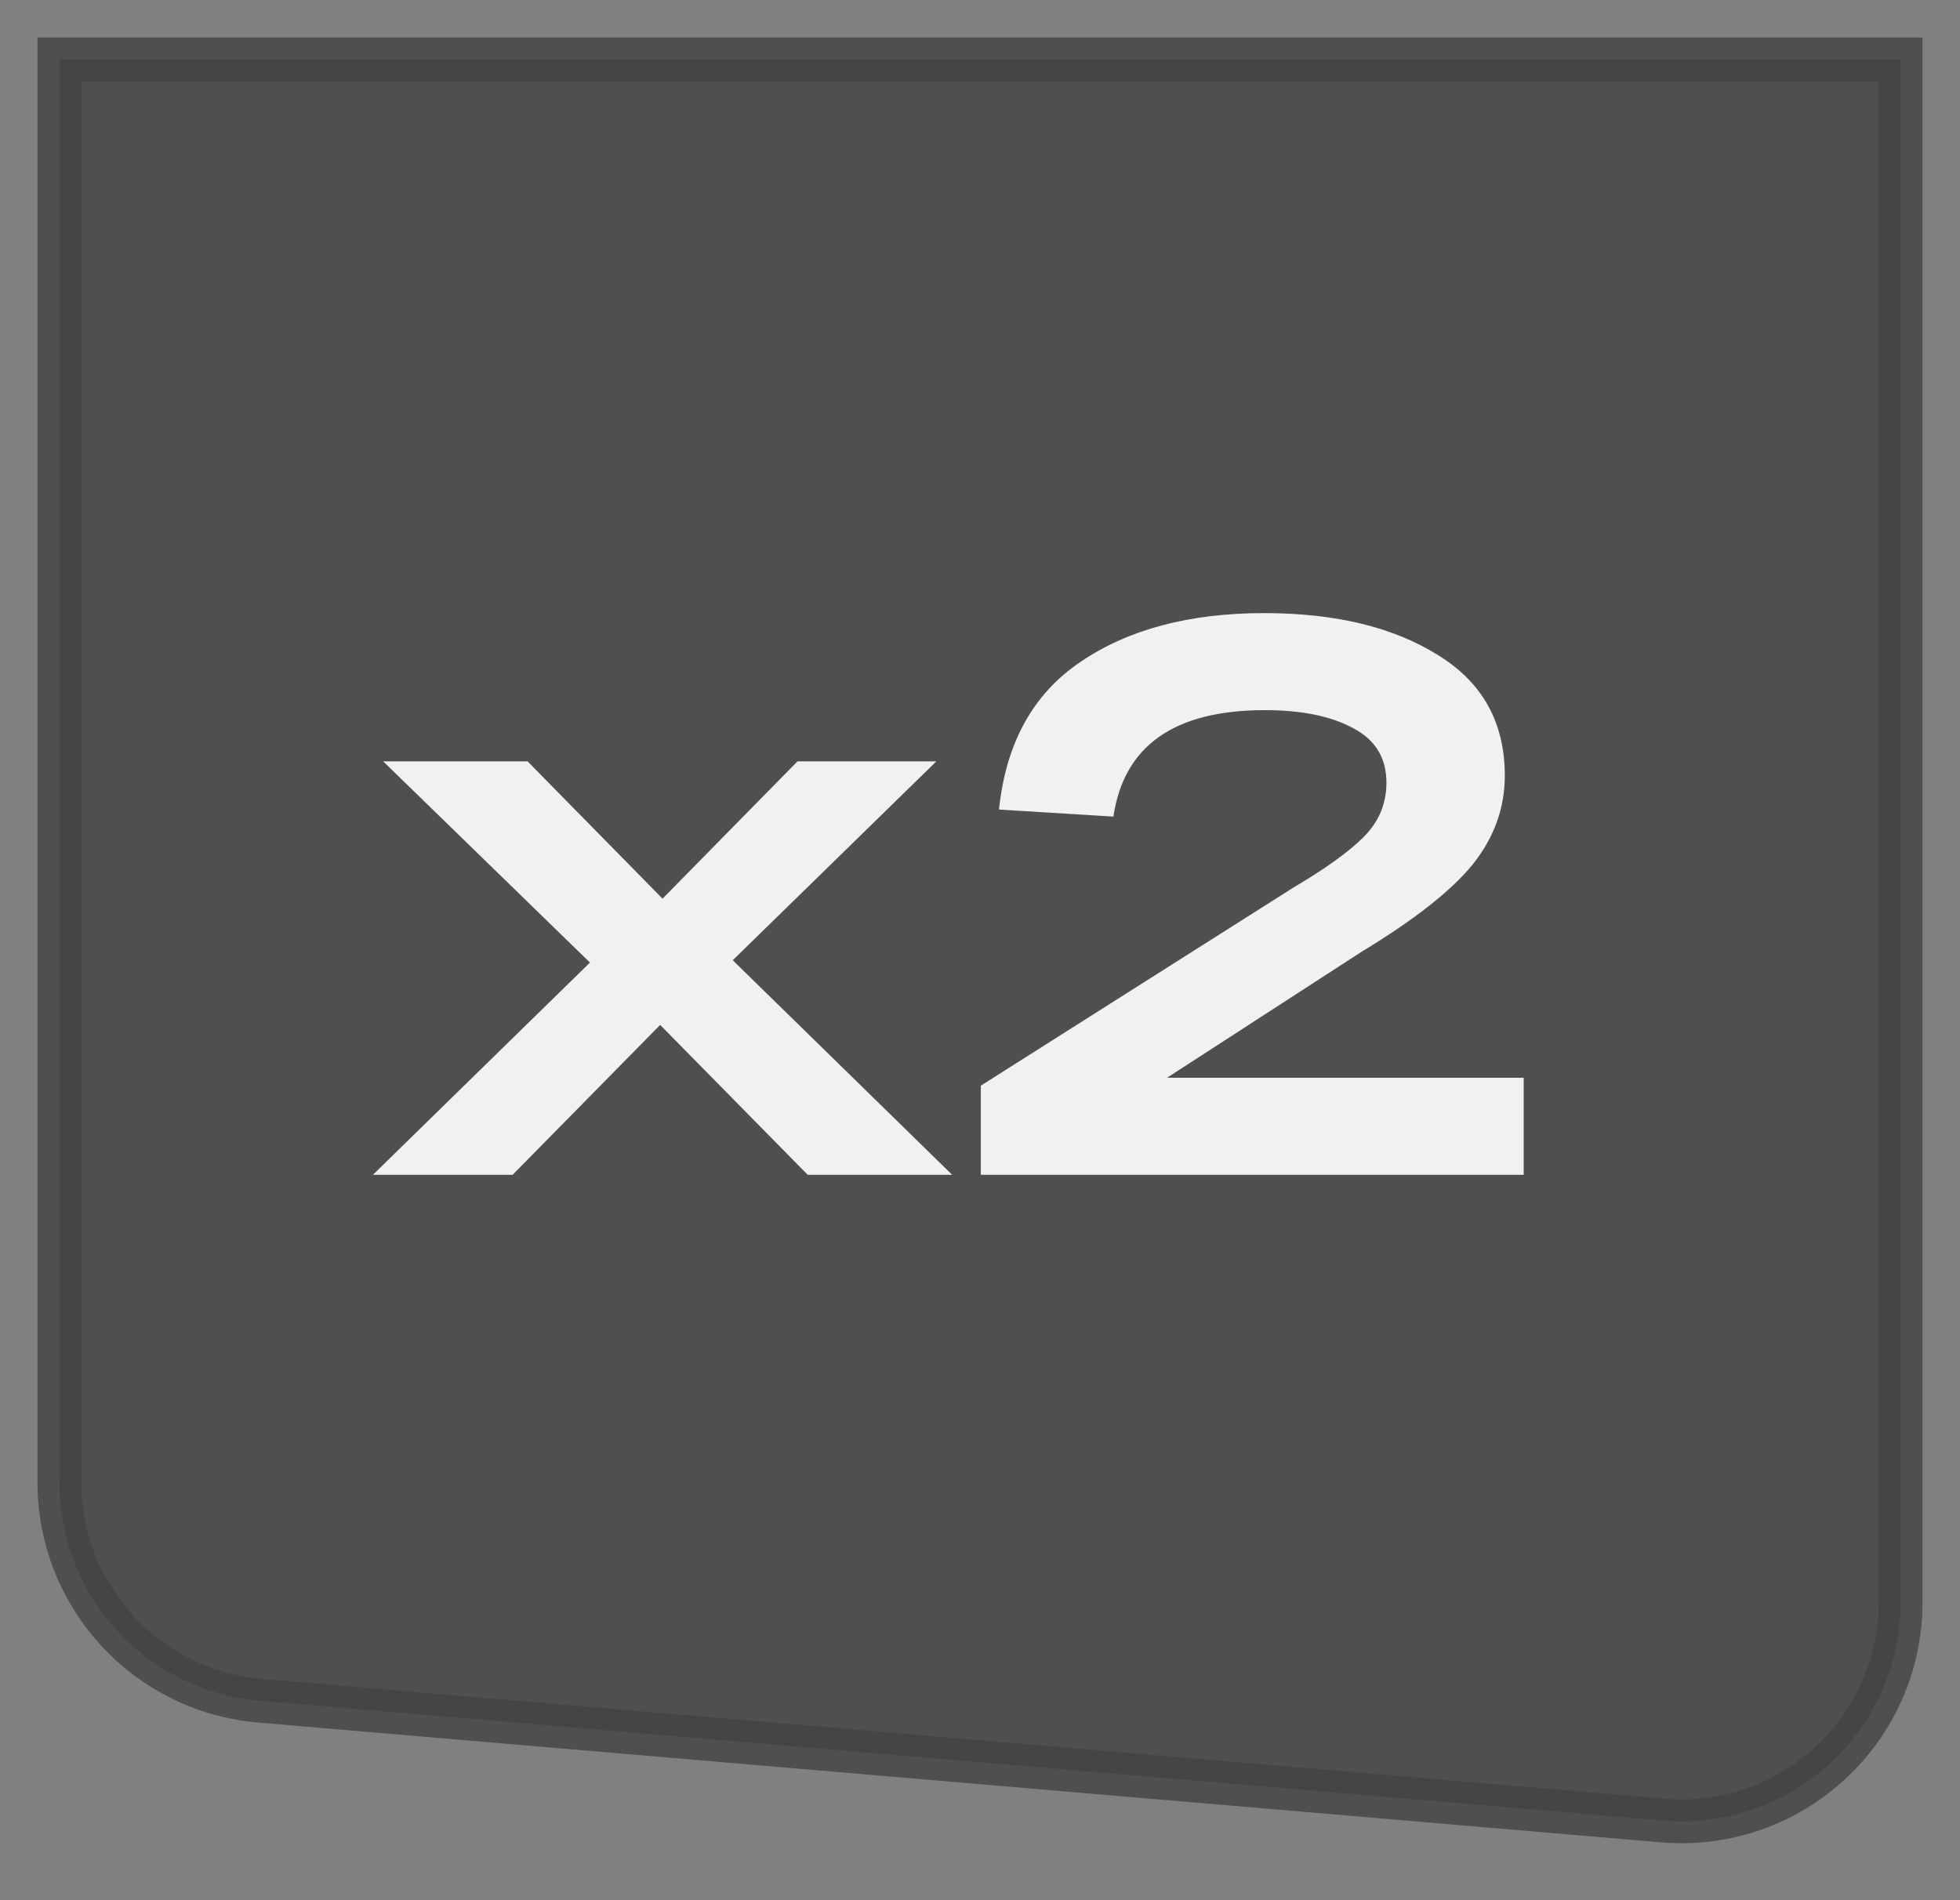 <?xml version="1.0" encoding="UTF-8"?> <svg xmlns="http://www.w3.org/2000/svg" width="33" height="32" viewBox="0 0 33 32" fill="none"><rect x="0" y="0" width="33" height="32" fill="#808080" stroke="none"/> <path opacity="0.8" d="M1 1H32V26.981C32 29.143 30.15 30.842 27.995 30.658L4.377 28.641C2.467 28.478 1 26.881 1 24.964V1Z" fill="#424244" stroke="#424244" stroke-width="0.738"></path> <path d="M16.031 19.784H13.599L11.115 17.26L8.631 19.784H6.279L9.933 16.21L6.452 12.822H8.883L11.155 15.134L13.427 12.822H15.765L12.337 16.171L16.031 19.784ZM19.649 18.15H25.654V19.784H16.514V18.283L21.775 14.948C22.315 14.629 22.709 14.346 22.957 14.098C23.214 13.841 23.343 13.536 23.343 13.181C23.343 12.765 23.157 12.459 22.785 12.264C22.413 12.061 21.917 11.959 21.297 11.959C19.773 11.959 18.923 12.557 18.746 13.752L16.82 13.633C16.935 12.517 17.391 11.689 18.188 11.149C18.994 10.599 20.026 10.325 21.284 10.325C22.479 10.325 23.453 10.559 24.206 11.029C24.959 11.489 25.336 12.167 25.336 13.062C25.336 13.611 25.154 14.111 24.791 14.563C24.428 15.006 23.808 15.493 22.931 16.024L19.649 18.15Z" fill="#F1F1F1"></path> </svg> 